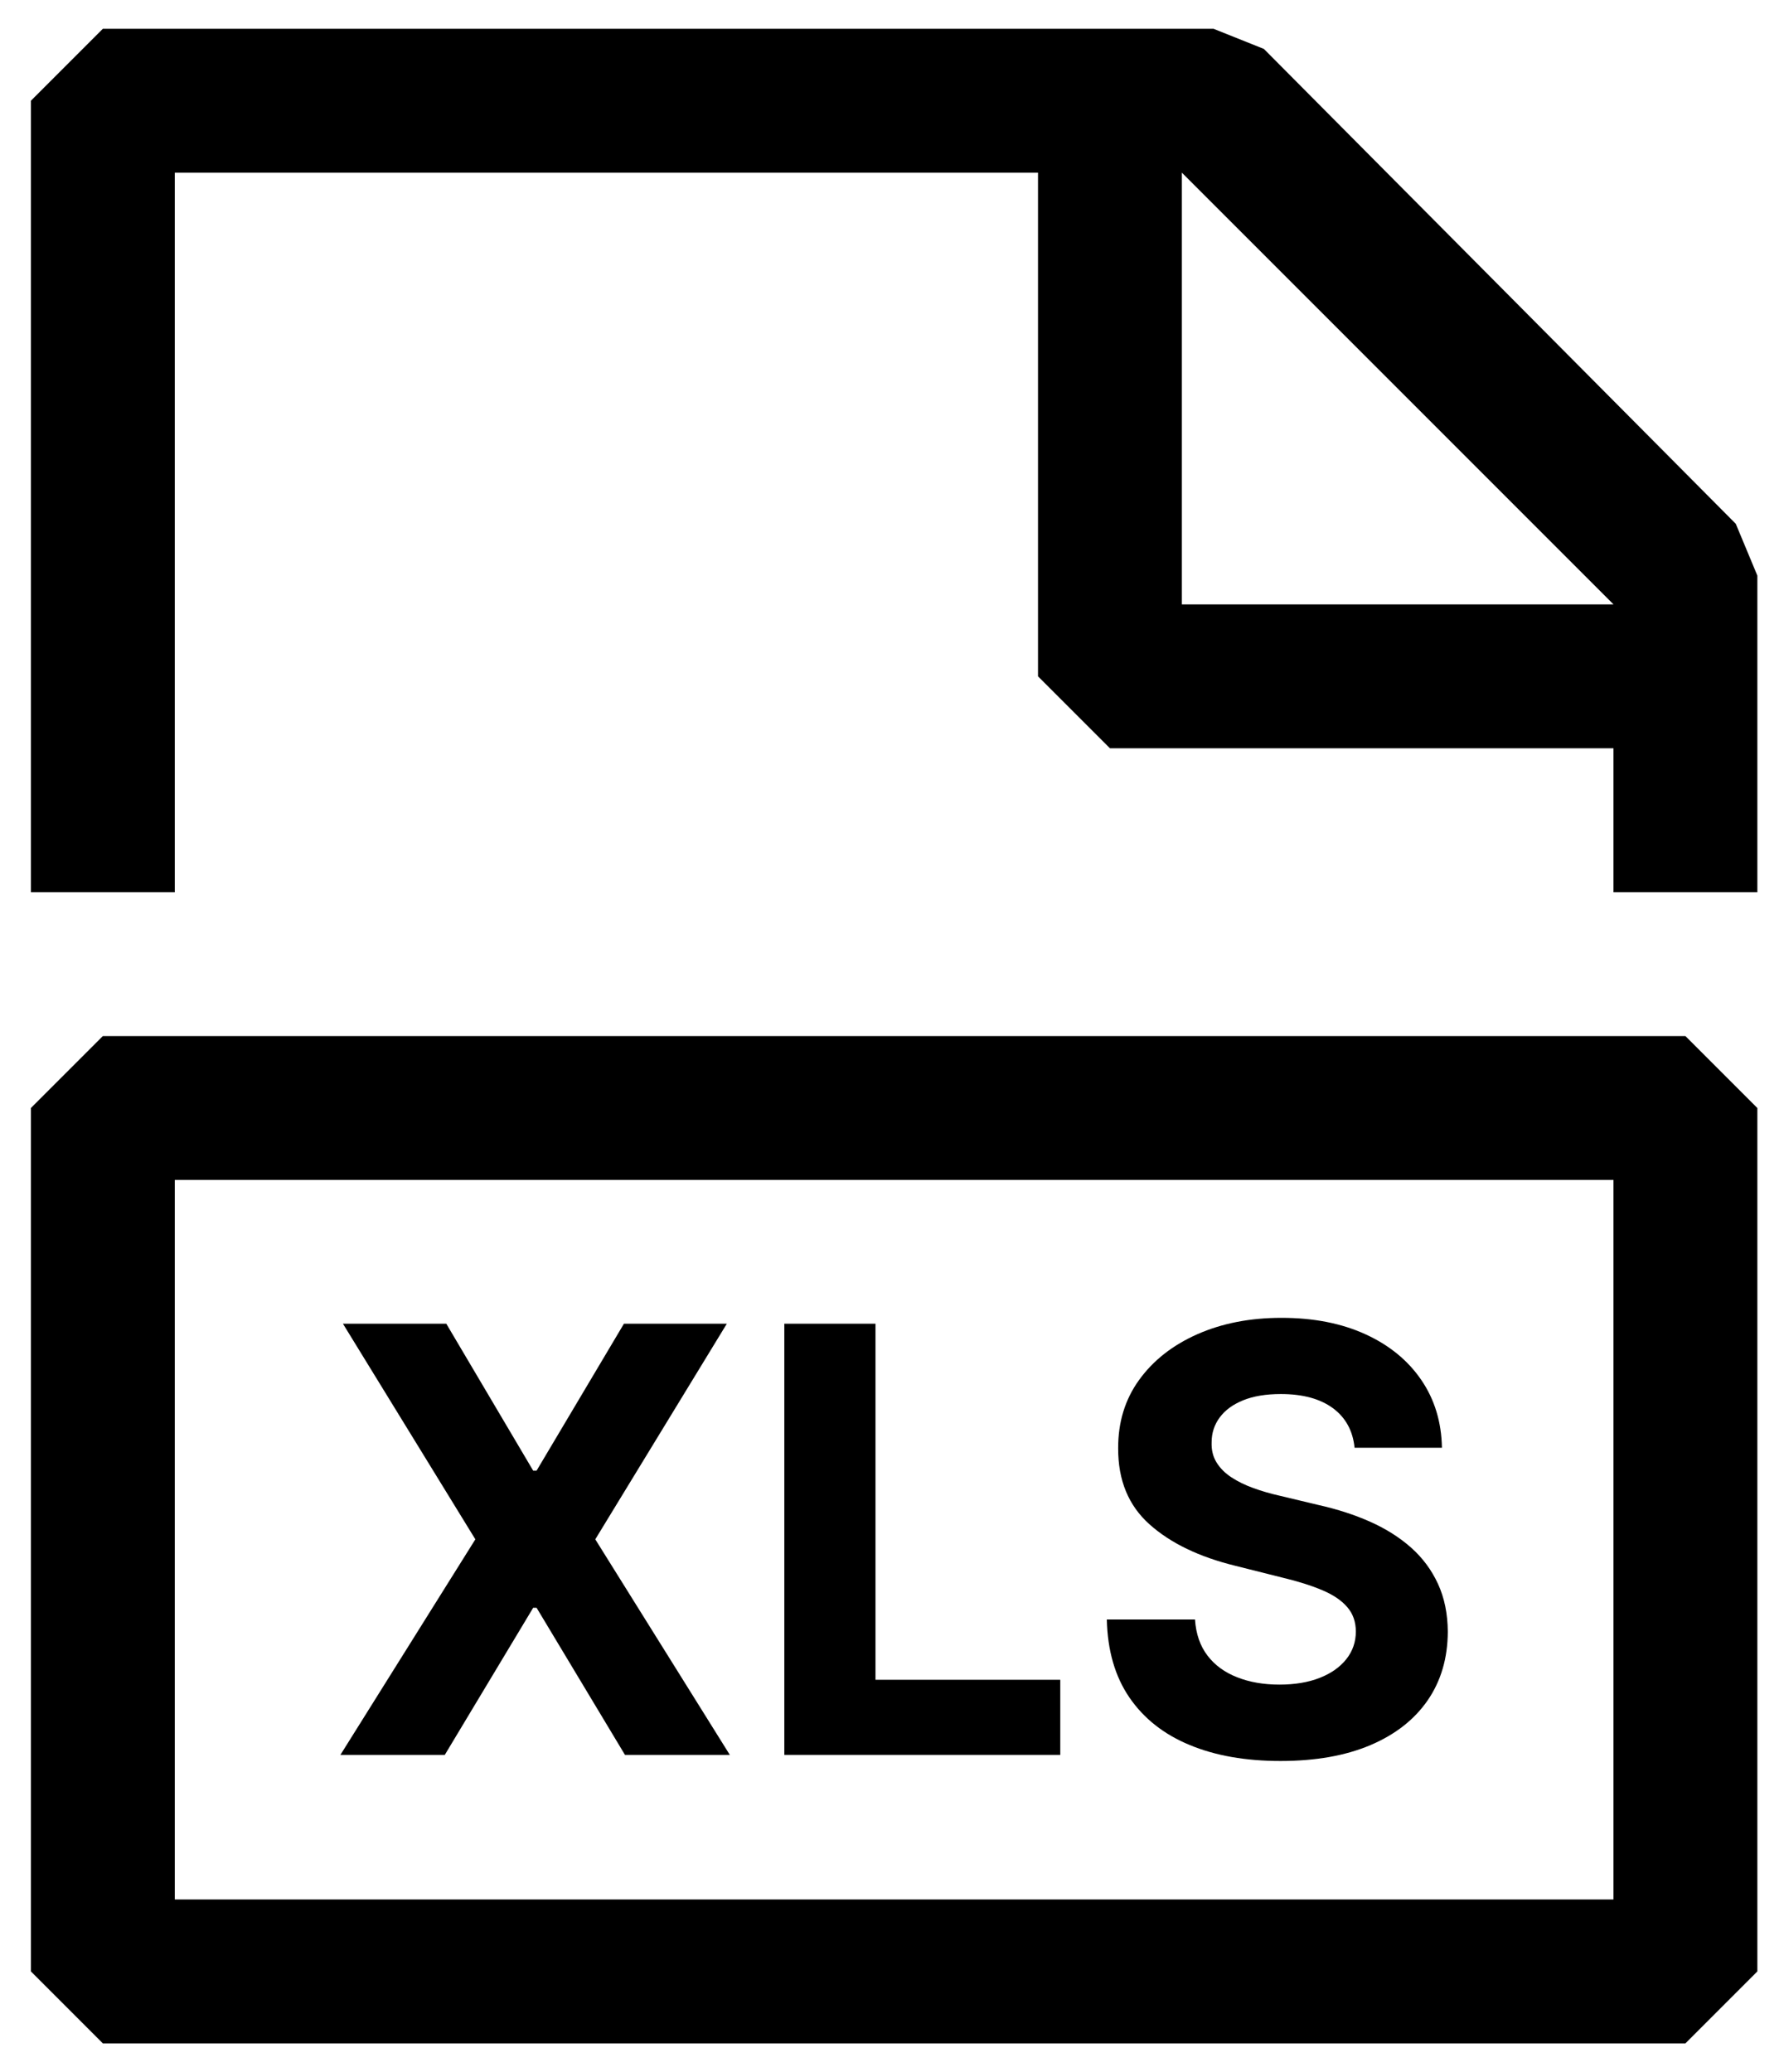 <?xml version="1.0" encoding="UTF-8"?>
<svg width="31px" height="36px" viewBox="0 0 31 36" version="1.1" xmlns="http://www.w3.org/2000/svg" xmlns:xlink="http://www.w3.org/1999/xlink">
    <title>xls@3x</title>
    <g id="Page-1" stroke="none" stroke-width="1" fill="none" fill-rule="evenodd">
        <g id="xls" transform="translate(0.537, 0.5)" fill="#000000" fill-rule="nonzero">
            <path d="M29.625,8.6 L21.425,0.35 L20.55,0 L1.25,0 L0,1.25 L0,15 L2.5,15 L2.5,2.5 L17.5,2.5 L17.5,11.25 L18.75,12.5 L27.5,12.5 L27.5,15 L30,15 L30,9.5 L29.625,8.6 L29.625,8.6 Z M20,10 L20,2.5 L27.5,10 L20,10 Z M1.25,17.5 L0,18.75 L0,33.75 L1.25,35 L28.75,35 L30,33.75 L30,18.75 L28.75,17.5 L1.25,17.5 Z M27.5,30 L27.5,32.5 L2.5,32.5 L2.5,20 L27.5,20 L27.5,30 Z" id="Shape"></path>
            <g id="XLS" transform="translate(5.378, 22.395)">
                <polygon id="Path" points="1.84 0.102 3.35 2.655 3.409 2.655 4.927 0.102 6.715 0.102 4.429 3.848 6.767 7.593 4.945 7.593 3.409 5.037 3.35 5.037 1.814 7.593 0 7.593 2.345 3.848 0.044 0.102"></polygon>
                <polygon id="Path" points="7.714 7.593 7.714 0.102 9.298 0.102 9.298 6.288 12.509 6.288 12.509 7.593"></polygon>
                <path d="M17.623,2.257 C17.593,1.962 17.468,1.733 17.246,1.569 C17.024,1.406 16.723,1.324 16.342,1.324 C16.084,1.324 15.866,1.36 15.688,1.432 C15.51,1.504 15.374,1.603 15.28,1.73 C15.186,1.857 15.139,2.001 15.139,2.162 C15.134,2.296 15.163,2.413 15.225,2.513 C15.287,2.613 15.373,2.699 15.483,2.771 C15.593,2.843 15.719,2.905 15.863,2.957 C16.007,3.01 16.161,3.054 16.324,3.091 L16.997,3.252 C17.324,3.325 17.624,3.422 17.897,3.544 C18.17,3.666 18.407,3.816 18.607,3.994 C18.807,4.172 18.962,4.382 19.073,4.623 C19.184,4.865 19.241,5.141 19.243,5.454 C19.241,5.912 19.124,6.309 18.894,6.644 C18.663,6.979 18.332,7.239 17.899,7.423 C17.466,7.607 16.945,7.699 16.335,7.699 C15.73,7.699 15.204,7.607 14.757,7.421 C14.309,7.236 13.961,6.961 13.711,6.597 C13.461,6.232 13.33,5.78 13.318,5.241 L14.85,5.241 C14.867,5.493 14.94,5.702 15.068,5.869 C15.196,6.036 15.368,6.161 15.584,6.245 C15.799,6.33 16.044,6.372 16.317,6.372 C16.585,6.372 16.819,6.333 17.017,6.255 C17.216,6.177 17.37,6.068 17.48,5.929 C17.59,5.79 17.645,5.63 17.645,5.45 C17.645,5.282 17.595,5.14 17.496,5.026 C17.398,4.911 17.254,4.813 17.065,4.733 C16.876,4.653 16.645,4.579 16.372,4.514 L15.556,4.309 C14.925,4.155 14.426,3.915 14.06,3.588 C13.694,3.261 13.513,2.821 13.515,2.268 C13.513,1.814 13.634,1.418 13.879,1.079 C14.124,0.74 14.461,0.475 14.89,0.285 C15.32,0.095 15.807,-1.13686838e-13 16.353,-1.13686838e-13 C16.909,-1.13686838e-13 17.395,0.095 17.811,0.285 C18.227,0.475 18.55,0.74 18.782,1.079 C19.014,1.418 19.133,1.811 19.141,2.257 L17.623,2.257 Z" id="Path"></path>
            </g>
        </g>
    </g>
</svg>
